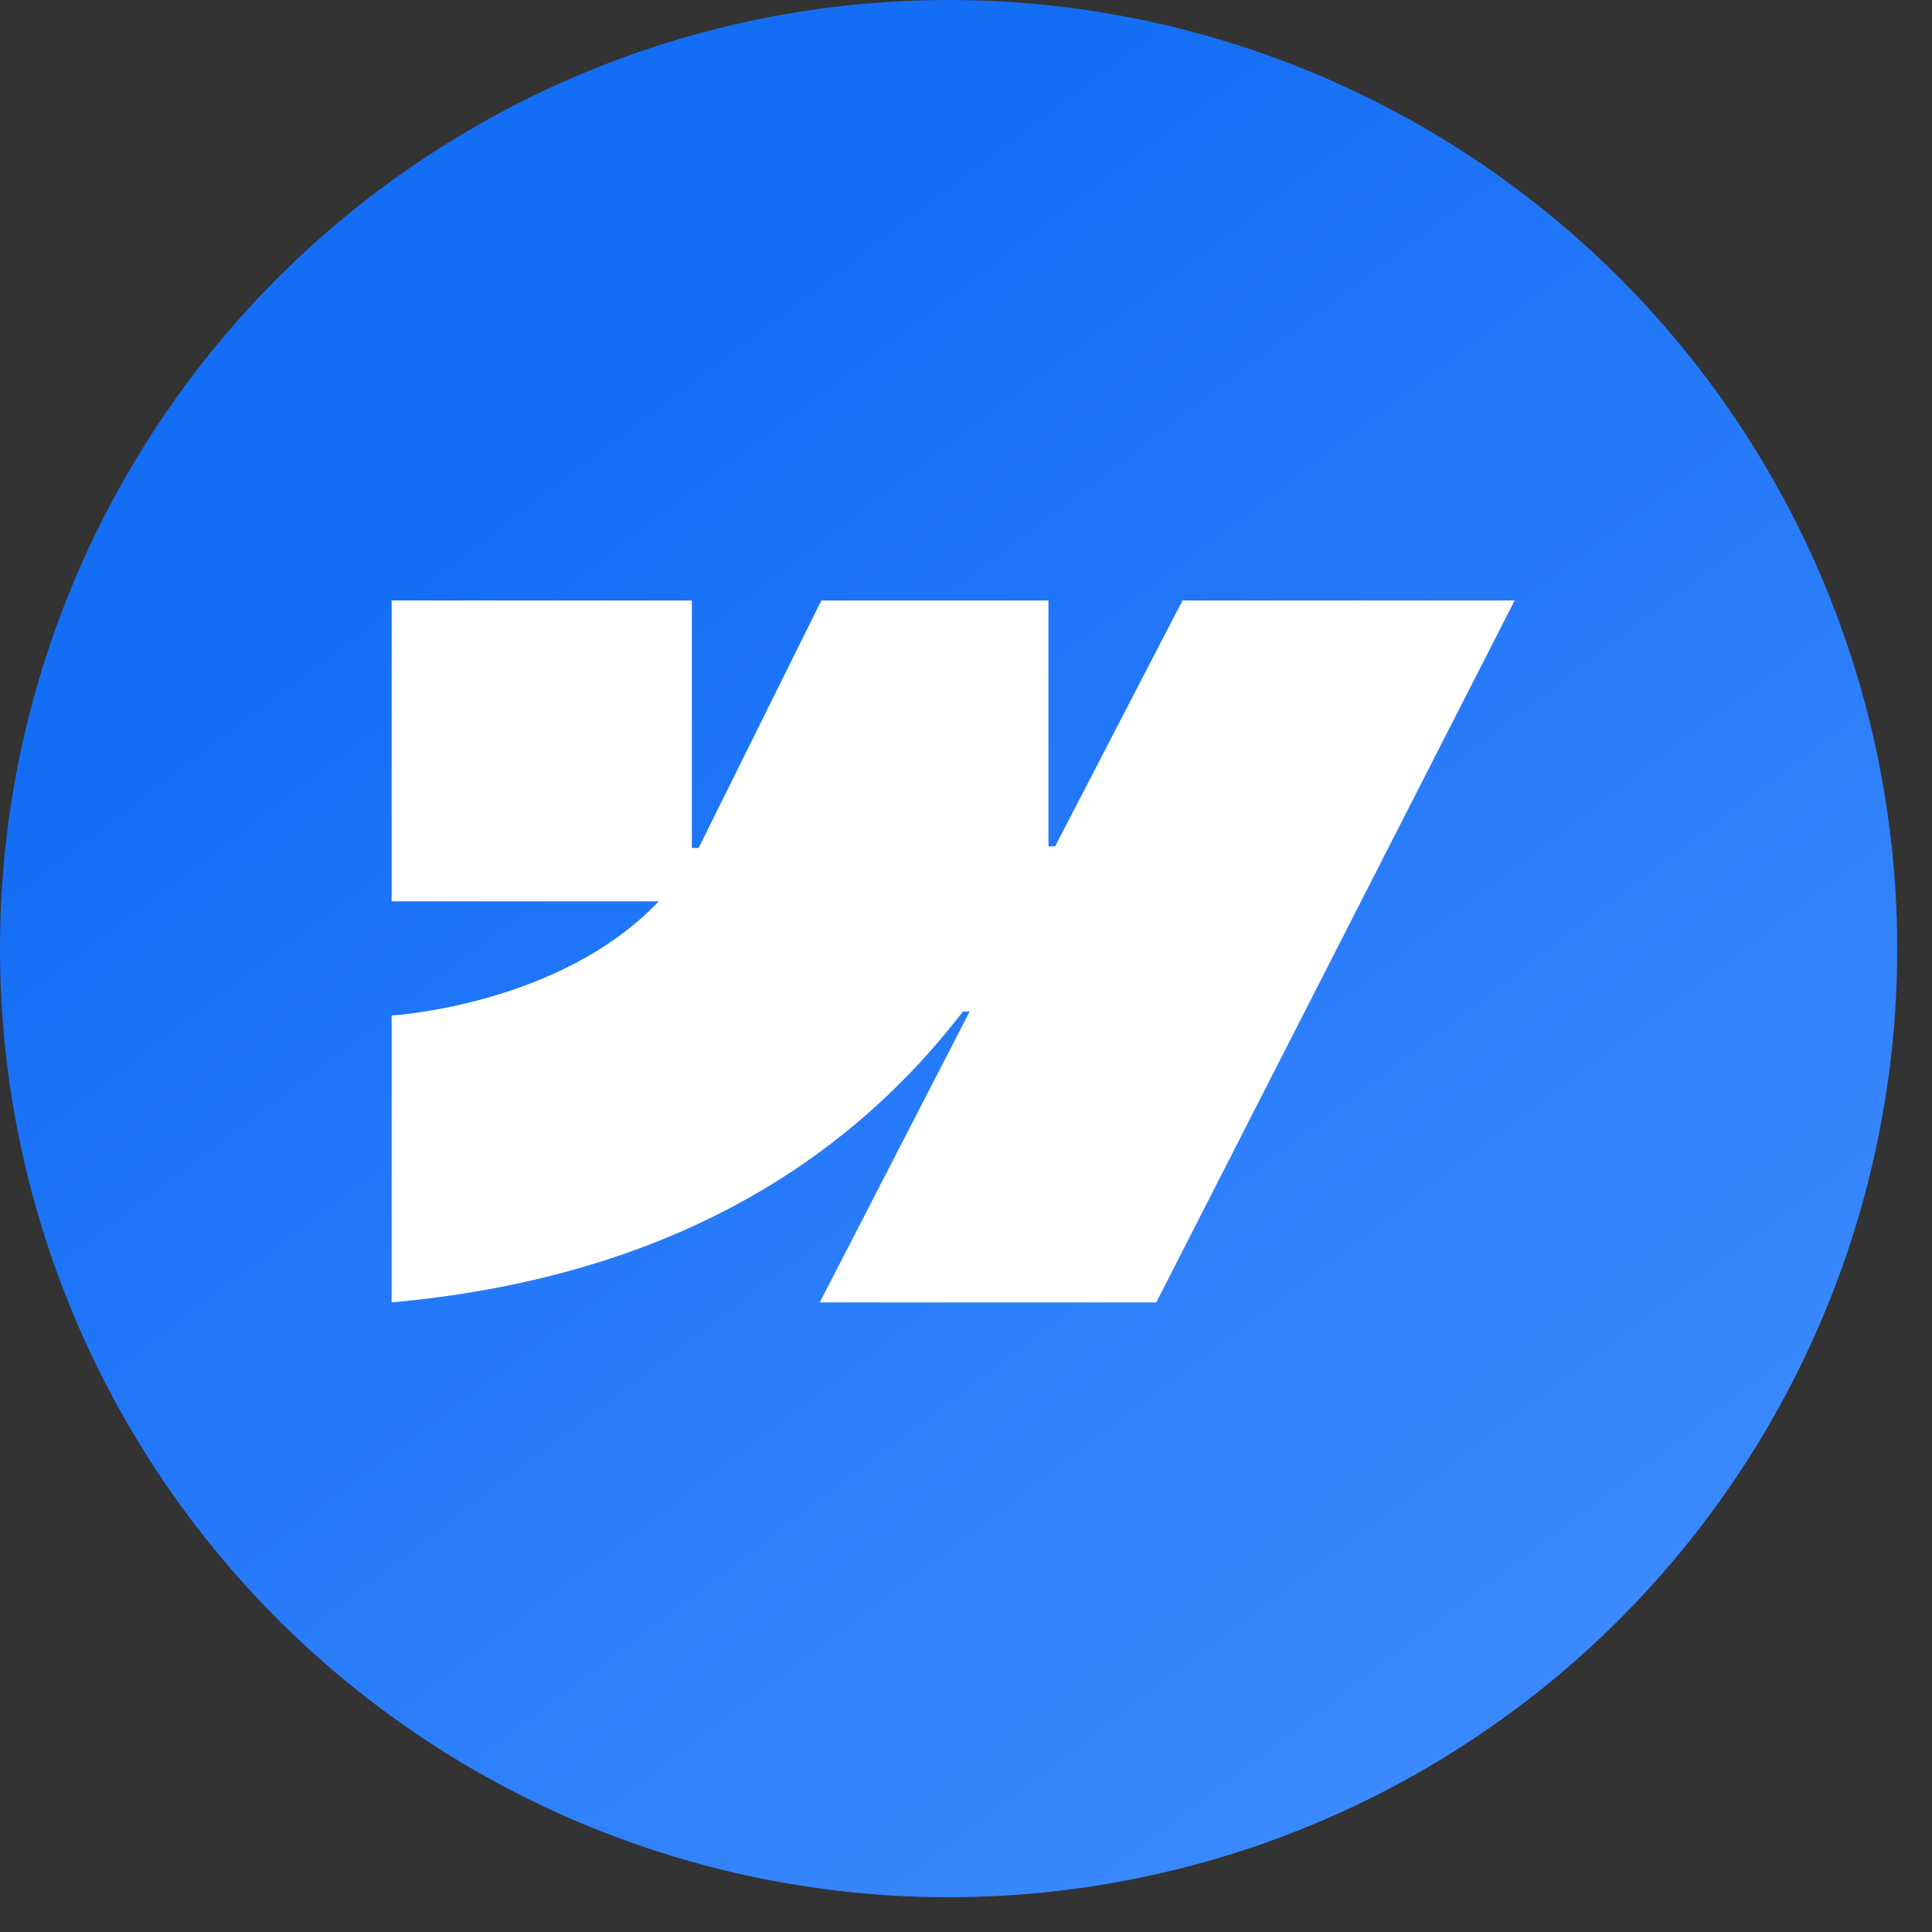 <svg preserveAspectRatio="none" width="100%" height="100%" overflow="visible" style="display: block;" viewBox="0 0 37 37" fill="none" xmlns="http://www.w3.org/2000/svg">
<rect x="0" y="0" width="37" height="37" fill="#333333" stroke="none"/>
<circle id="Ellipse 1" cx="18.167" cy="18.167" r="18.167" fill="url(#paint0_linear_0_194)"/>
<g transform="translate(7.5, 11.5)">
<path id="Vector" fill-rule="evenodd" clip-rule="evenodd" d="M21.507 0L14.644 13.443H8.199L11.07 7.872H10.941C8.572 10.954 5.037 12.983 0 13.443V7.948C0 7.948 3.222 7.759 5.116 5.762H0V0H5.75V4.74H5.879L8.23 0H12.579V4.709H12.707L15.146 0H21.507Z" fill="white"/>
</g>
<defs>
<linearGradient id="paint0_linear_0_194" x1="6.212" y1="11.325" x2="25.206" y2="36.469" gradientUnits="userSpaceOnUse">
<stop stop-color="#146EF5"/>
<stop offset="1" stop-color="#3D8AFF"/>
</linearGradient>
</defs>
</svg>

